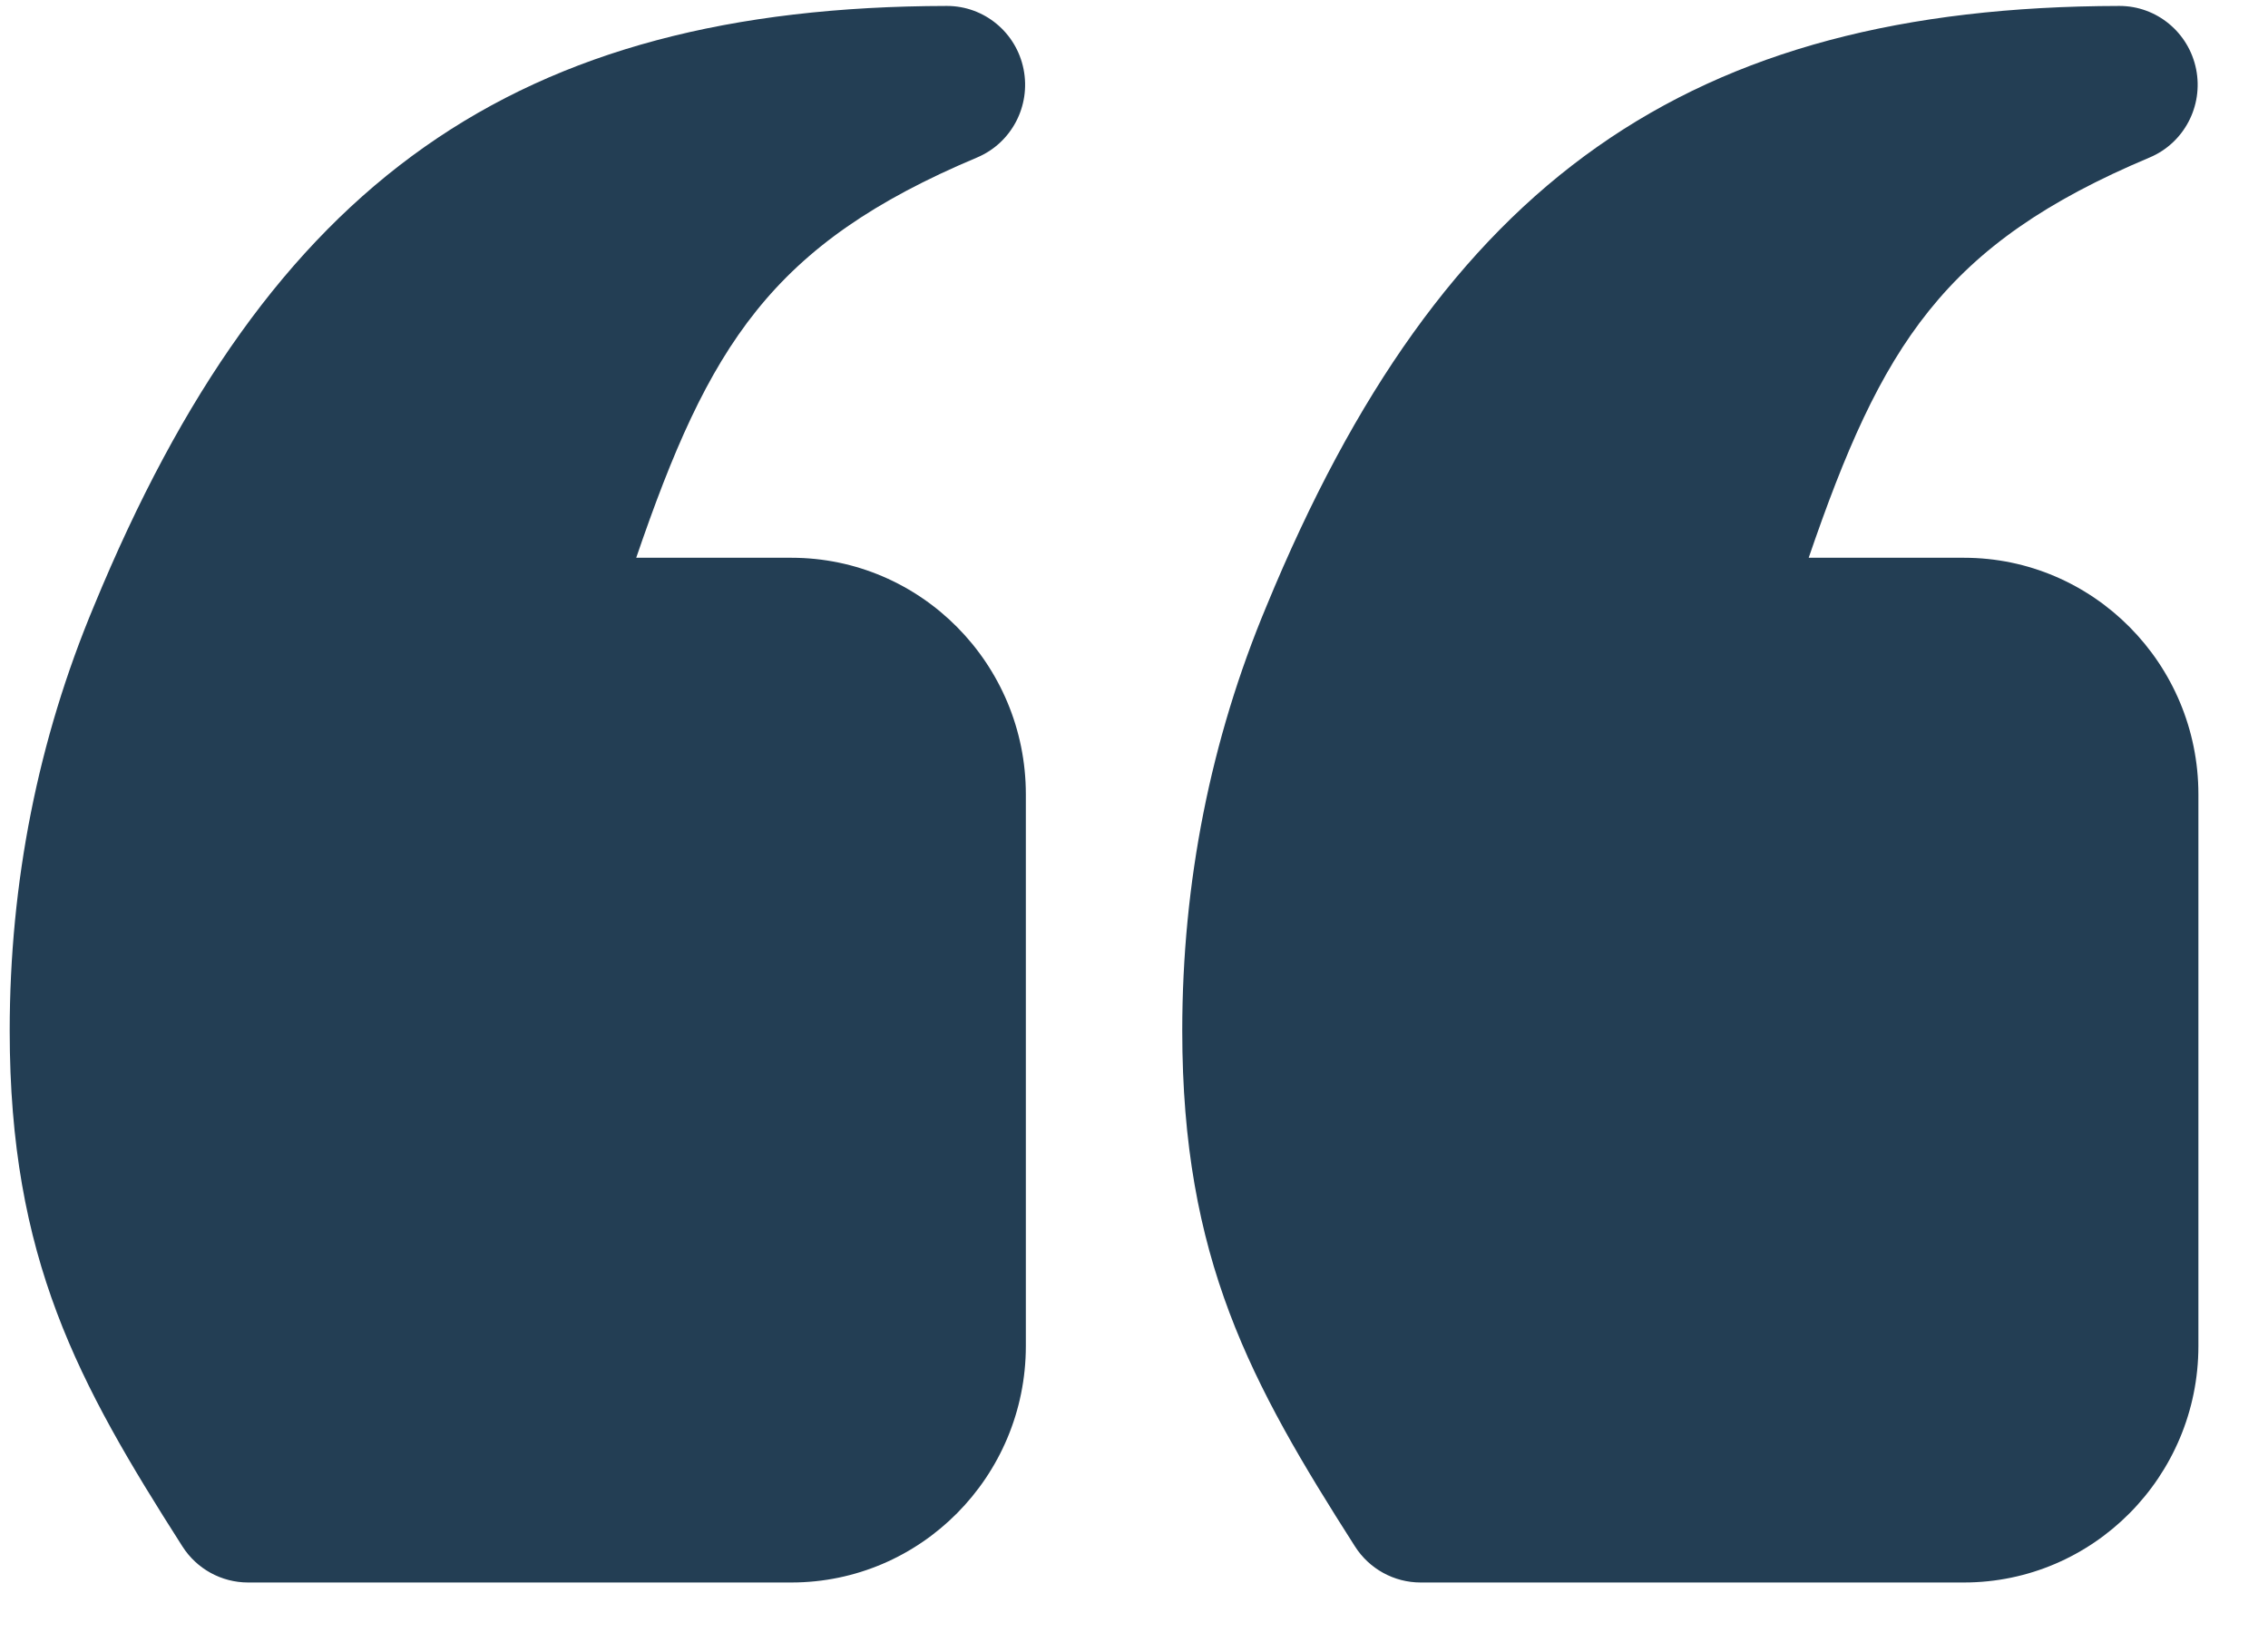 <svg xmlns="http://www.w3.org/2000/svg" width="29" height="21" viewBox="0 0 29 21" fill="none"><path d="M2.332 19.773C2.515 20.061 2.832 20.235 3.172 20.235L10.119 20.235C11.773 20.235 13.117 18.879 13.117 17.212L13.117 10.156C13.117 8.488 11.773 7.132 10.119 7.132L8.135 7.132C9.063 4.421 9.855 3.123 12.493 2.014C12.933 1.829 13.182 1.357 13.088 0.885C12.995 0.415 12.585 0.076 12.108 0.076L12.106 0.076C6.604 0.086 3.443 2.311 1.202 7.748C0.487 9.456 0.124 11.284 0.124 13.18C0.124 16.095 0.998 17.683 2.332 19.773ZM18.165 20.235L25.112 20.235C26.765 20.235 28.11 18.879 28.11 17.212L28.11 10.156C28.11 8.488 26.765 7.132 25.112 7.132L23.127 7.132C24.056 4.421 24.848 3.123 27.486 2.014C27.926 1.829 28.175 1.357 28.081 0.885C27.987 0.415 27.577 0.076 27.101 0.076L27.099 0.076C21.597 0.086 18.436 2.311 16.195 7.748C15.48 9.456 15.117 11.284 15.117 13.18C15.117 16.095 15.991 17.683 17.325 19.773C17.508 20.061 17.825 20.235 18.165 20.235Z" fill="#233E54"></path></svg>